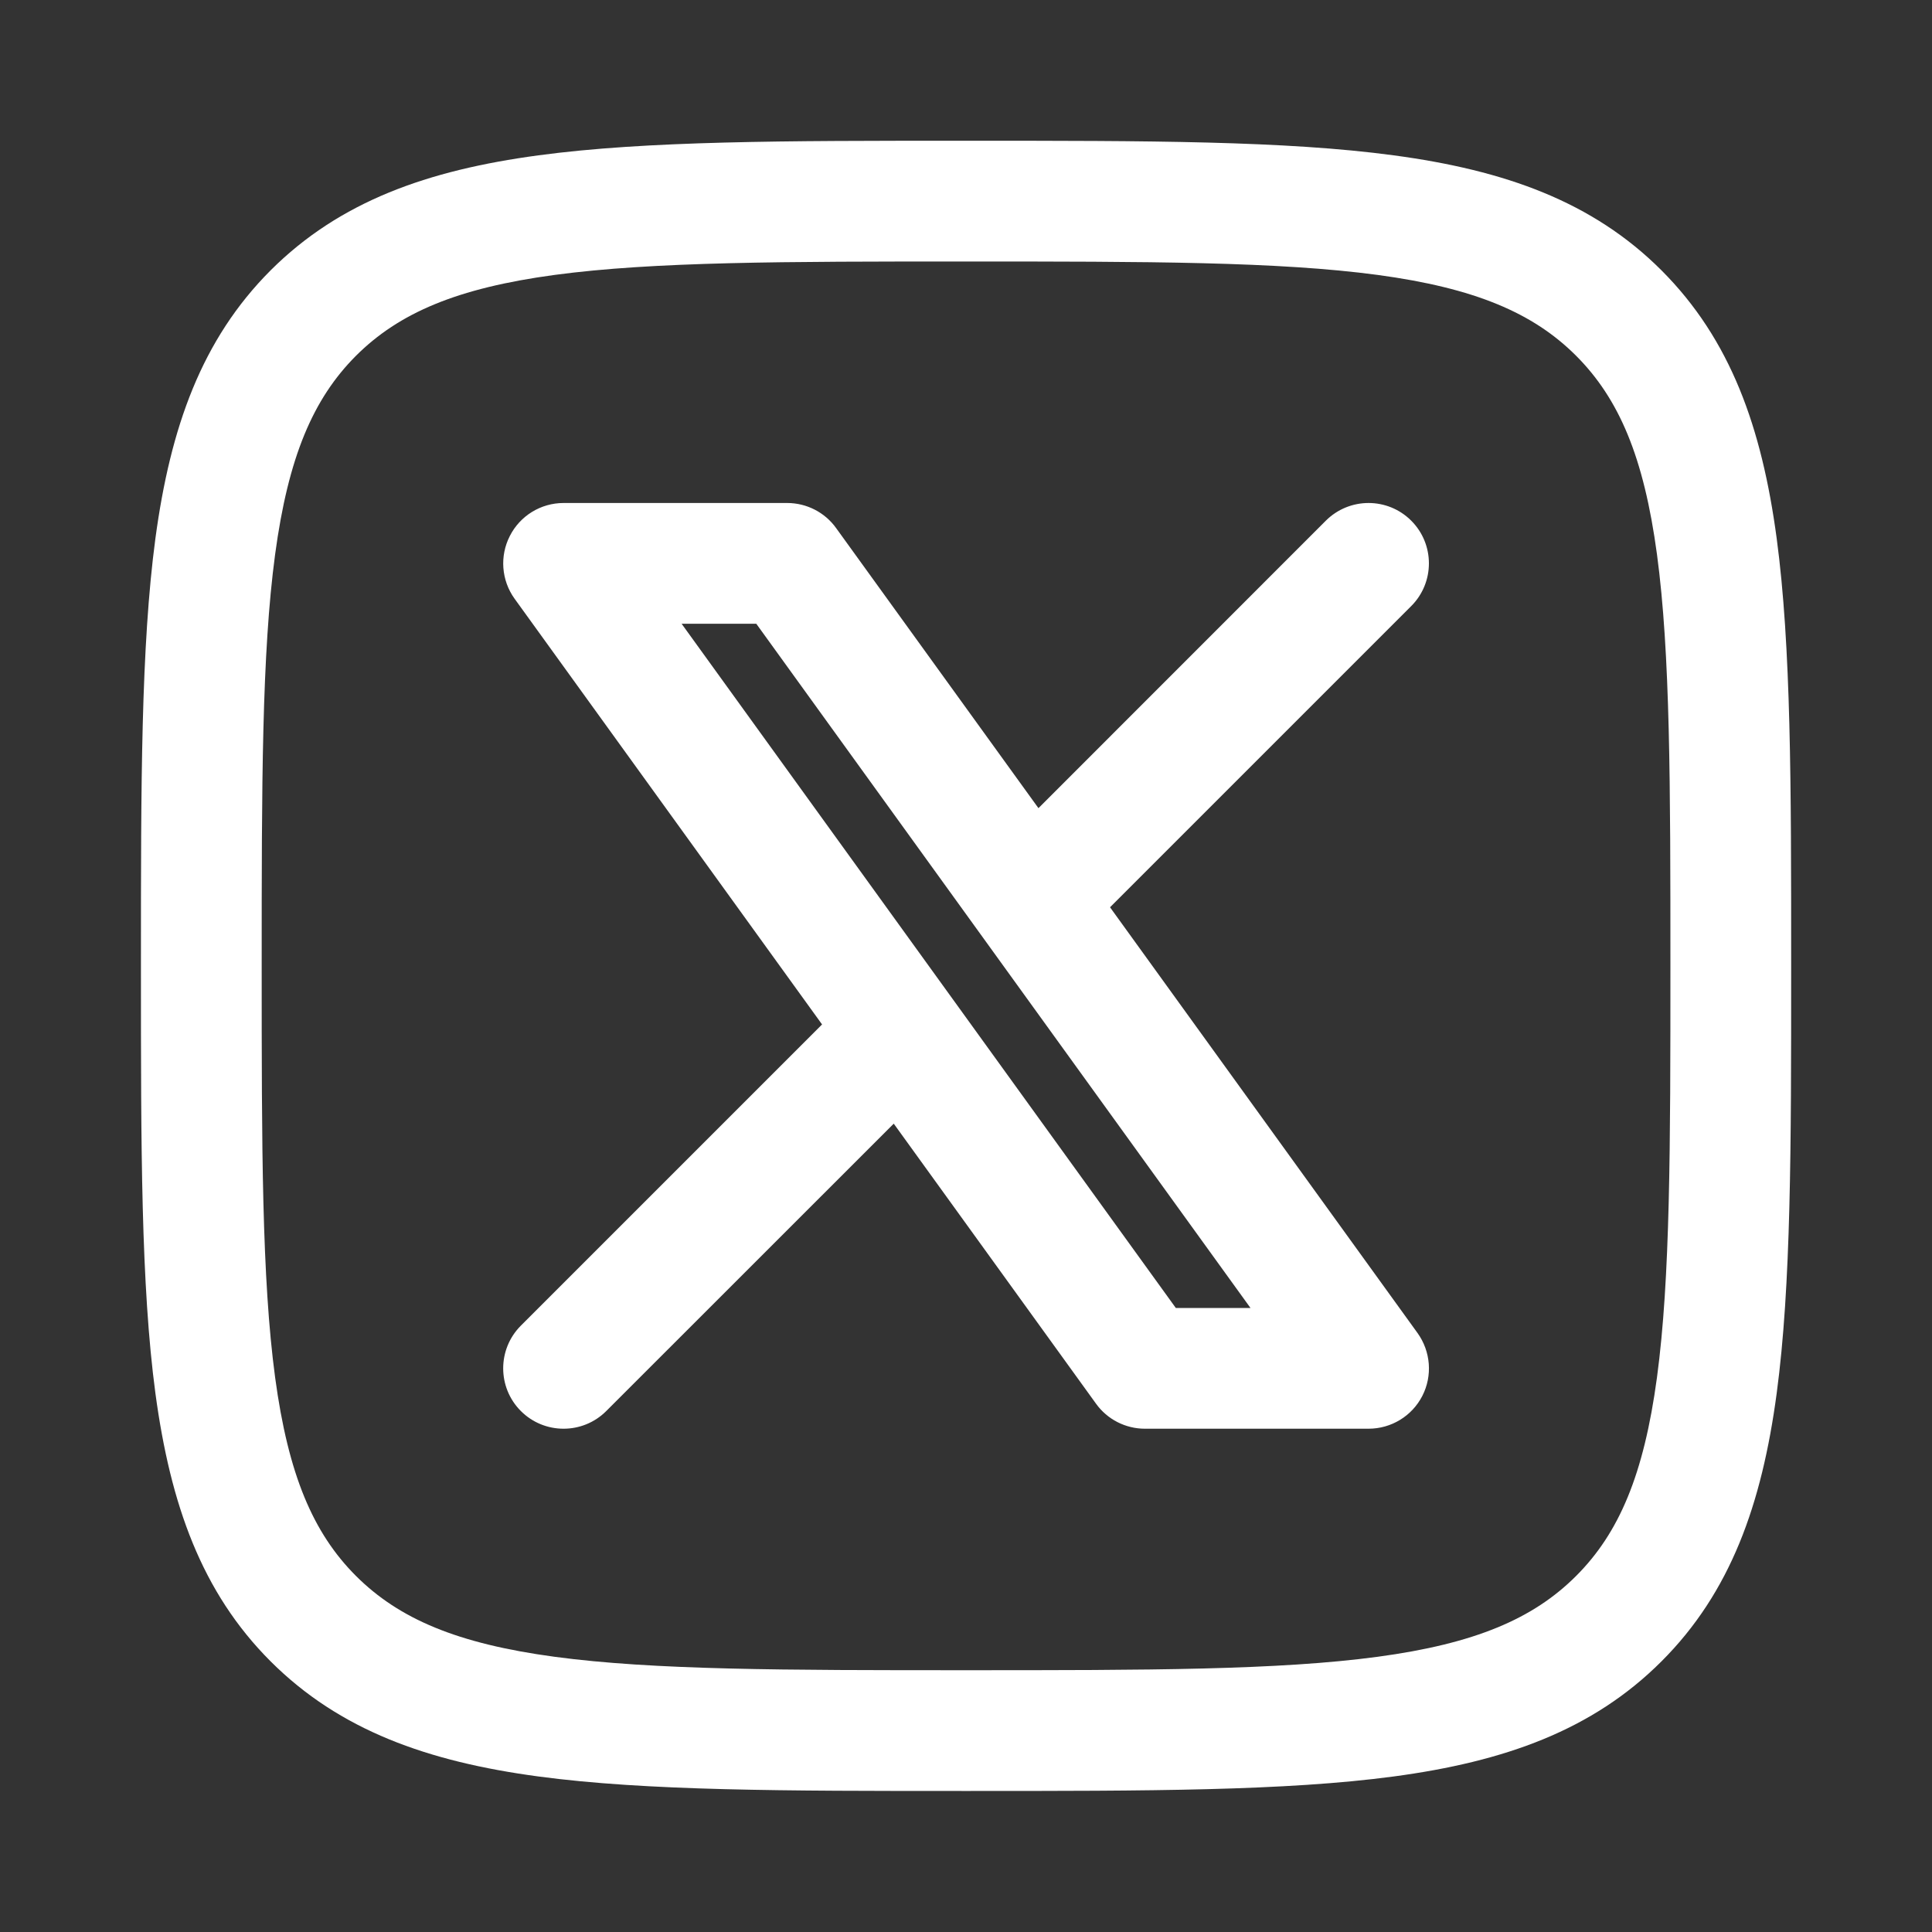 <svg width="20" height="20" viewBox="0 0 20 20" fill="none" xmlns="http://www.w3.org/2000/svg">
<rect x="0" y="0" width="20" height="20" fill="#333333" stroke="none"/>
<path fill-rule="evenodd" clip-rule="evenodd" d="M5.834 5.207C5.599 5.207 5.384 5.339 5.278 5.548C5.171 5.756 5.19 6.008 5.327 6.198L8.51 10.605L5.392 13.723C5.148 13.967 5.148 14.363 5.392 14.607C5.636 14.851 6.032 14.851 6.276 14.607L9.252 11.632L11.346 14.531C11.463 14.694 11.652 14.79 11.852 14.79H14.167C14.402 14.79 14.617 14.659 14.724 14.45C14.831 14.241 14.811 13.99 14.674 13.799L11.491 9.392L14.609 6.274C14.853 6.03 14.853 5.634 14.609 5.39C14.365 5.146 13.97 5.146 13.725 5.39L10.75 8.366L8.655 5.466C8.538 5.303 8.349 5.207 8.149 5.207H5.834ZM12.945 13.54H12.172L7.056 6.457H7.829L12.945 13.54Z" fill="white"/>
<path fill-rule="evenodd" clip-rule="evenodd" d="M10.048 1.457H9.953C8.127 1.457 6.694 1.457 5.574 1.608C4.427 1.762 3.517 2.084 2.801 2.799C2.086 3.515 1.764 4.425 1.609 5.572C1.459 6.692 1.459 8.125 1.459 9.951V10.046C1.459 11.872 1.459 13.306 1.609 14.425C1.764 15.573 2.086 16.483 2.801 17.198C3.517 17.913 4.427 18.236 5.574 18.39C6.694 18.54 8.127 18.54 9.953 18.54H10.048C11.874 18.54 13.308 18.54 14.427 18.39C15.575 18.236 16.485 17.913 17.2 17.198C17.915 16.483 18.238 15.573 18.392 14.425C18.542 13.306 18.542 11.872 18.542 10.046V9.951C18.542 8.125 18.542 6.692 18.392 5.572C18.238 4.425 17.915 3.515 17.2 2.799C16.485 2.084 15.575 1.762 14.427 1.608C13.308 1.457 11.874 1.457 10.048 1.457ZM3.685 3.683C4.13 3.239 4.732 2.982 5.741 2.846C6.767 2.708 8.117 2.707 10.001 2.707C11.884 2.707 13.234 2.708 14.261 2.846C15.269 2.982 15.872 3.239 16.316 3.683C16.76 4.128 17.017 4.73 17.153 5.739C17.291 6.765 17.292 8.115 17.292 9.999C17.292 11.882 17.291 13.232 17.153 14.259C17.017 15.267 16.76 15.87 16.316 16.314C15.872 16.758 15.269 17.015 14.261 17.151C13.234 17.289 11.884 17.29 10.001 17.29C8.117 17.29 6.767 17.289 5.741 17.151C4.732 17.015 4.13 16.758 3.685 16.314C3.241 15.87 2.984 15.267 2.848 14.259C2.71 13.232 2.709 11.882 2.709 9.999C2.709 8.115 2.71 6.765 2.848 5.739C2.984 4.73 3.241 4.128 3.685 3.683Z" fill="white"/>
</svg>
